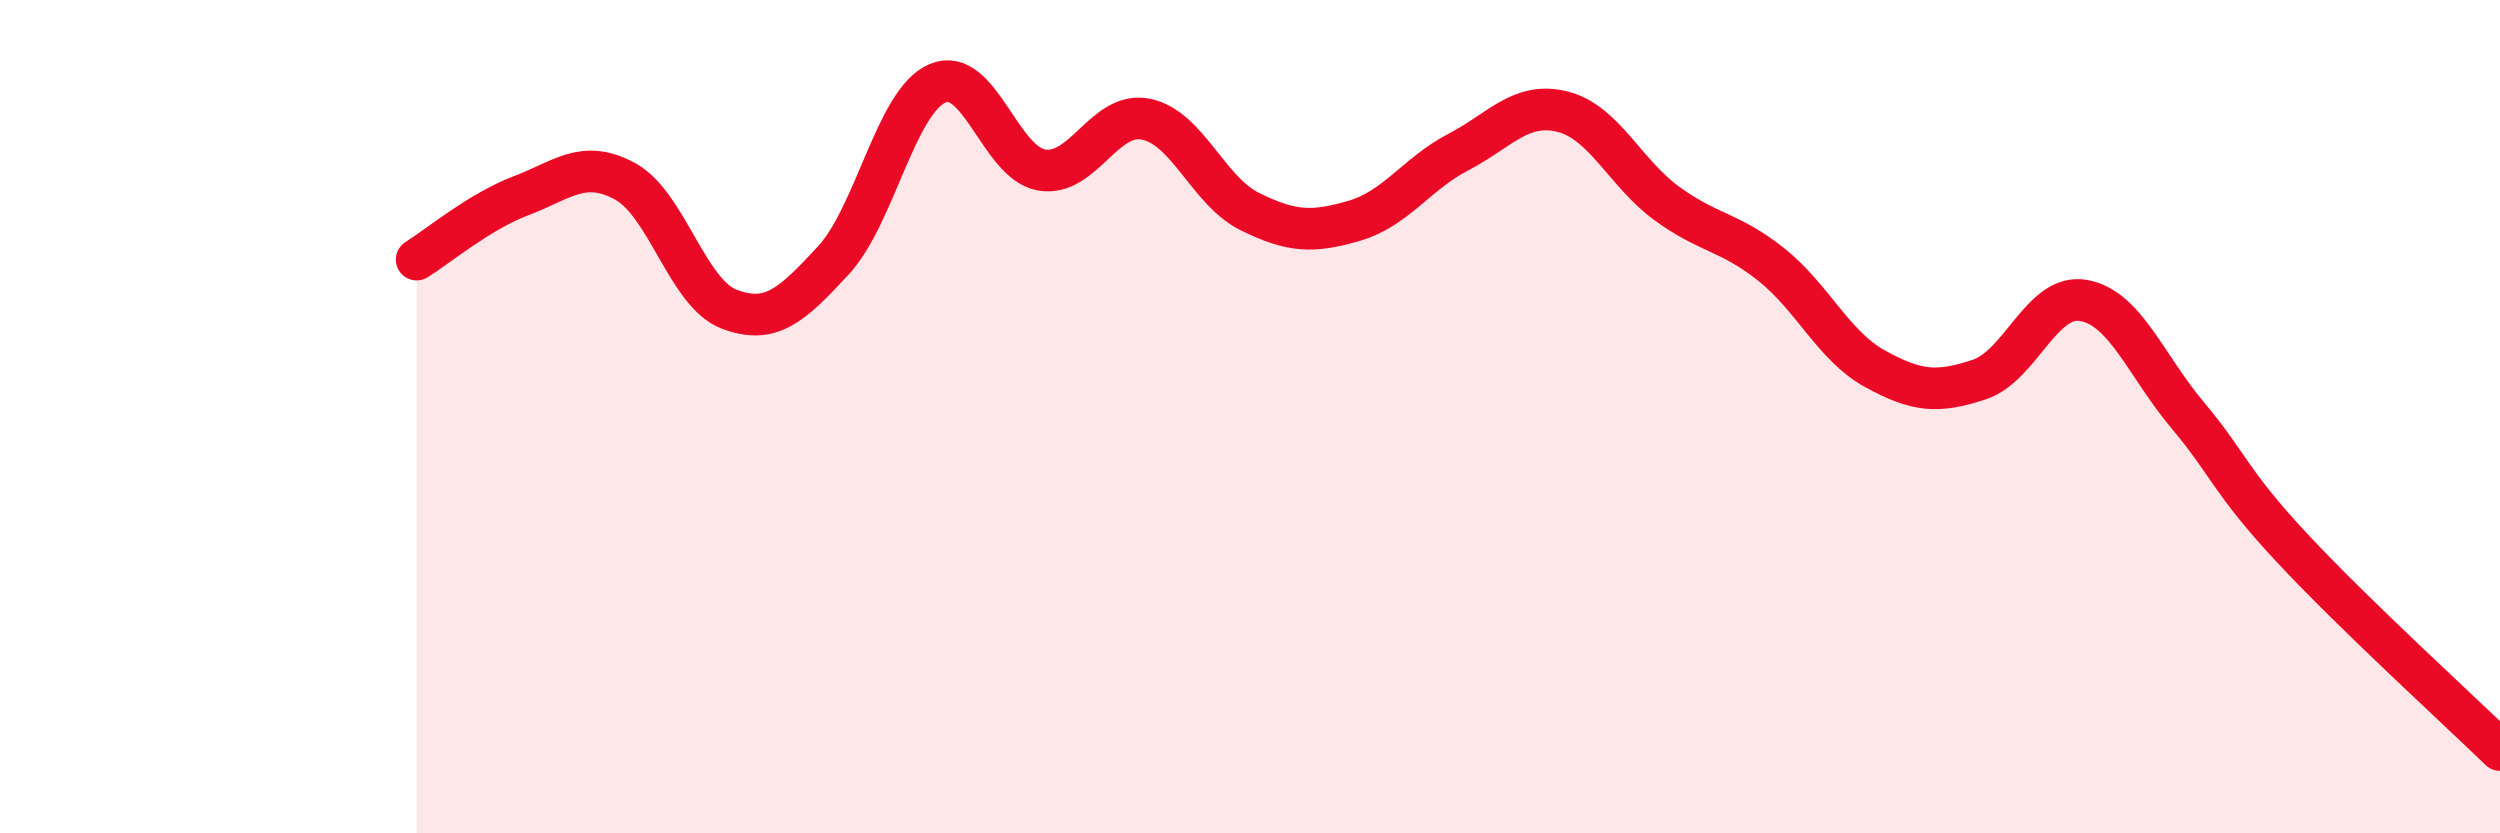 
    <svg width="60" height="20" viewBox="0 0 60 20" xmlns="http://www.w3.org/2000/svg">
      <path
        d="M 10,6.23 C 10.5,5.92 11.5,5.08 12.5,4.7 C 13.5,4.32 14,3.81 15,4.35 C 16,4.89 16.5,7.04 17.5,7.42 C 18.5,7.8 19,7.33 20,6.25 C 21,5.17 21.5,2.43 22.5,2 C 23.5,1.57 24,3.91 25,4.08 C 26,4.25 26.5,2.66 27.5,2.86 C 28.5,3.06 29,4.59 30,5.08 C 31,5.57 31.5,5.59 32.5,5.3 C 33.5,5.01 34,4.17 35,3.65 C 36,3.13 36.5,2.43 37.5,2.68 C 38.5,2.93 39,4.15 40,4.88 C 41,5.61 41.5,5.55 42.5,6.34 C 43.5,7.13 44,8.3 45,8.85 C 46,9.4 46.5,9.44 47.5,9.11 C 48.5,8.78 49,7.04 50,7.21 C 51,7.38 51.5,8.77 52.5,9.96 C 53.5,11.15 53.5,11.53 55,13.14 C 56.5,14.75 59,17.03 60,18L60 20L10 20Z"
        fill="#EB0A25"
        opacity="0.1"
        stroke-linecap="round"
        stroke-linejoin="round"
      />
      <path
        d="M 10,6.23 C 10.5,5.92 11.5,5.08 12.5,4.7 C 13.5,4.32 14,3.81 15,4.35 C 16,4.89 16.5,7.04 17.5,7.42 C 18.5,7.8 19,7.33 20,6.25 C 21,5.17 21.5,2.43 22.5,2 C 23.5,1.57 24,3.91 25,4.08 C 26,4.25 26.5,2.66 27.5,2.86 C 28.5,3.06 29,4.59 30,5.08 C 31,5.57 31.5,5.59 32.5,5.3 C 33.5,5.01 34,4.17 35,3.65 C 36,3.13 36.5,2.43 37.5,2.68 C 38.5,2.93 39,4.15 40,4.88 C 41,5.61 41.5,5.55 42.5,6.34 C 43.5,7.13 44,8.3 45,8.85 C 46,9.4 46.5,9.44 47.5,9.11 C 48.5,8.78 49,7.04 50,7.21 C 51,7.38 51.5,8.77 52.5,9.96 C 53.5,11.15 53.5,11.53 55,13.14 C 56.5,14.75 59,17.03 60,18"
        stroke="#EB0A25"
        stroke-width="1"
        fill="none"
        stroke-linecap="round"
        stroke-linejoin="round"
      />
    </svg>
  